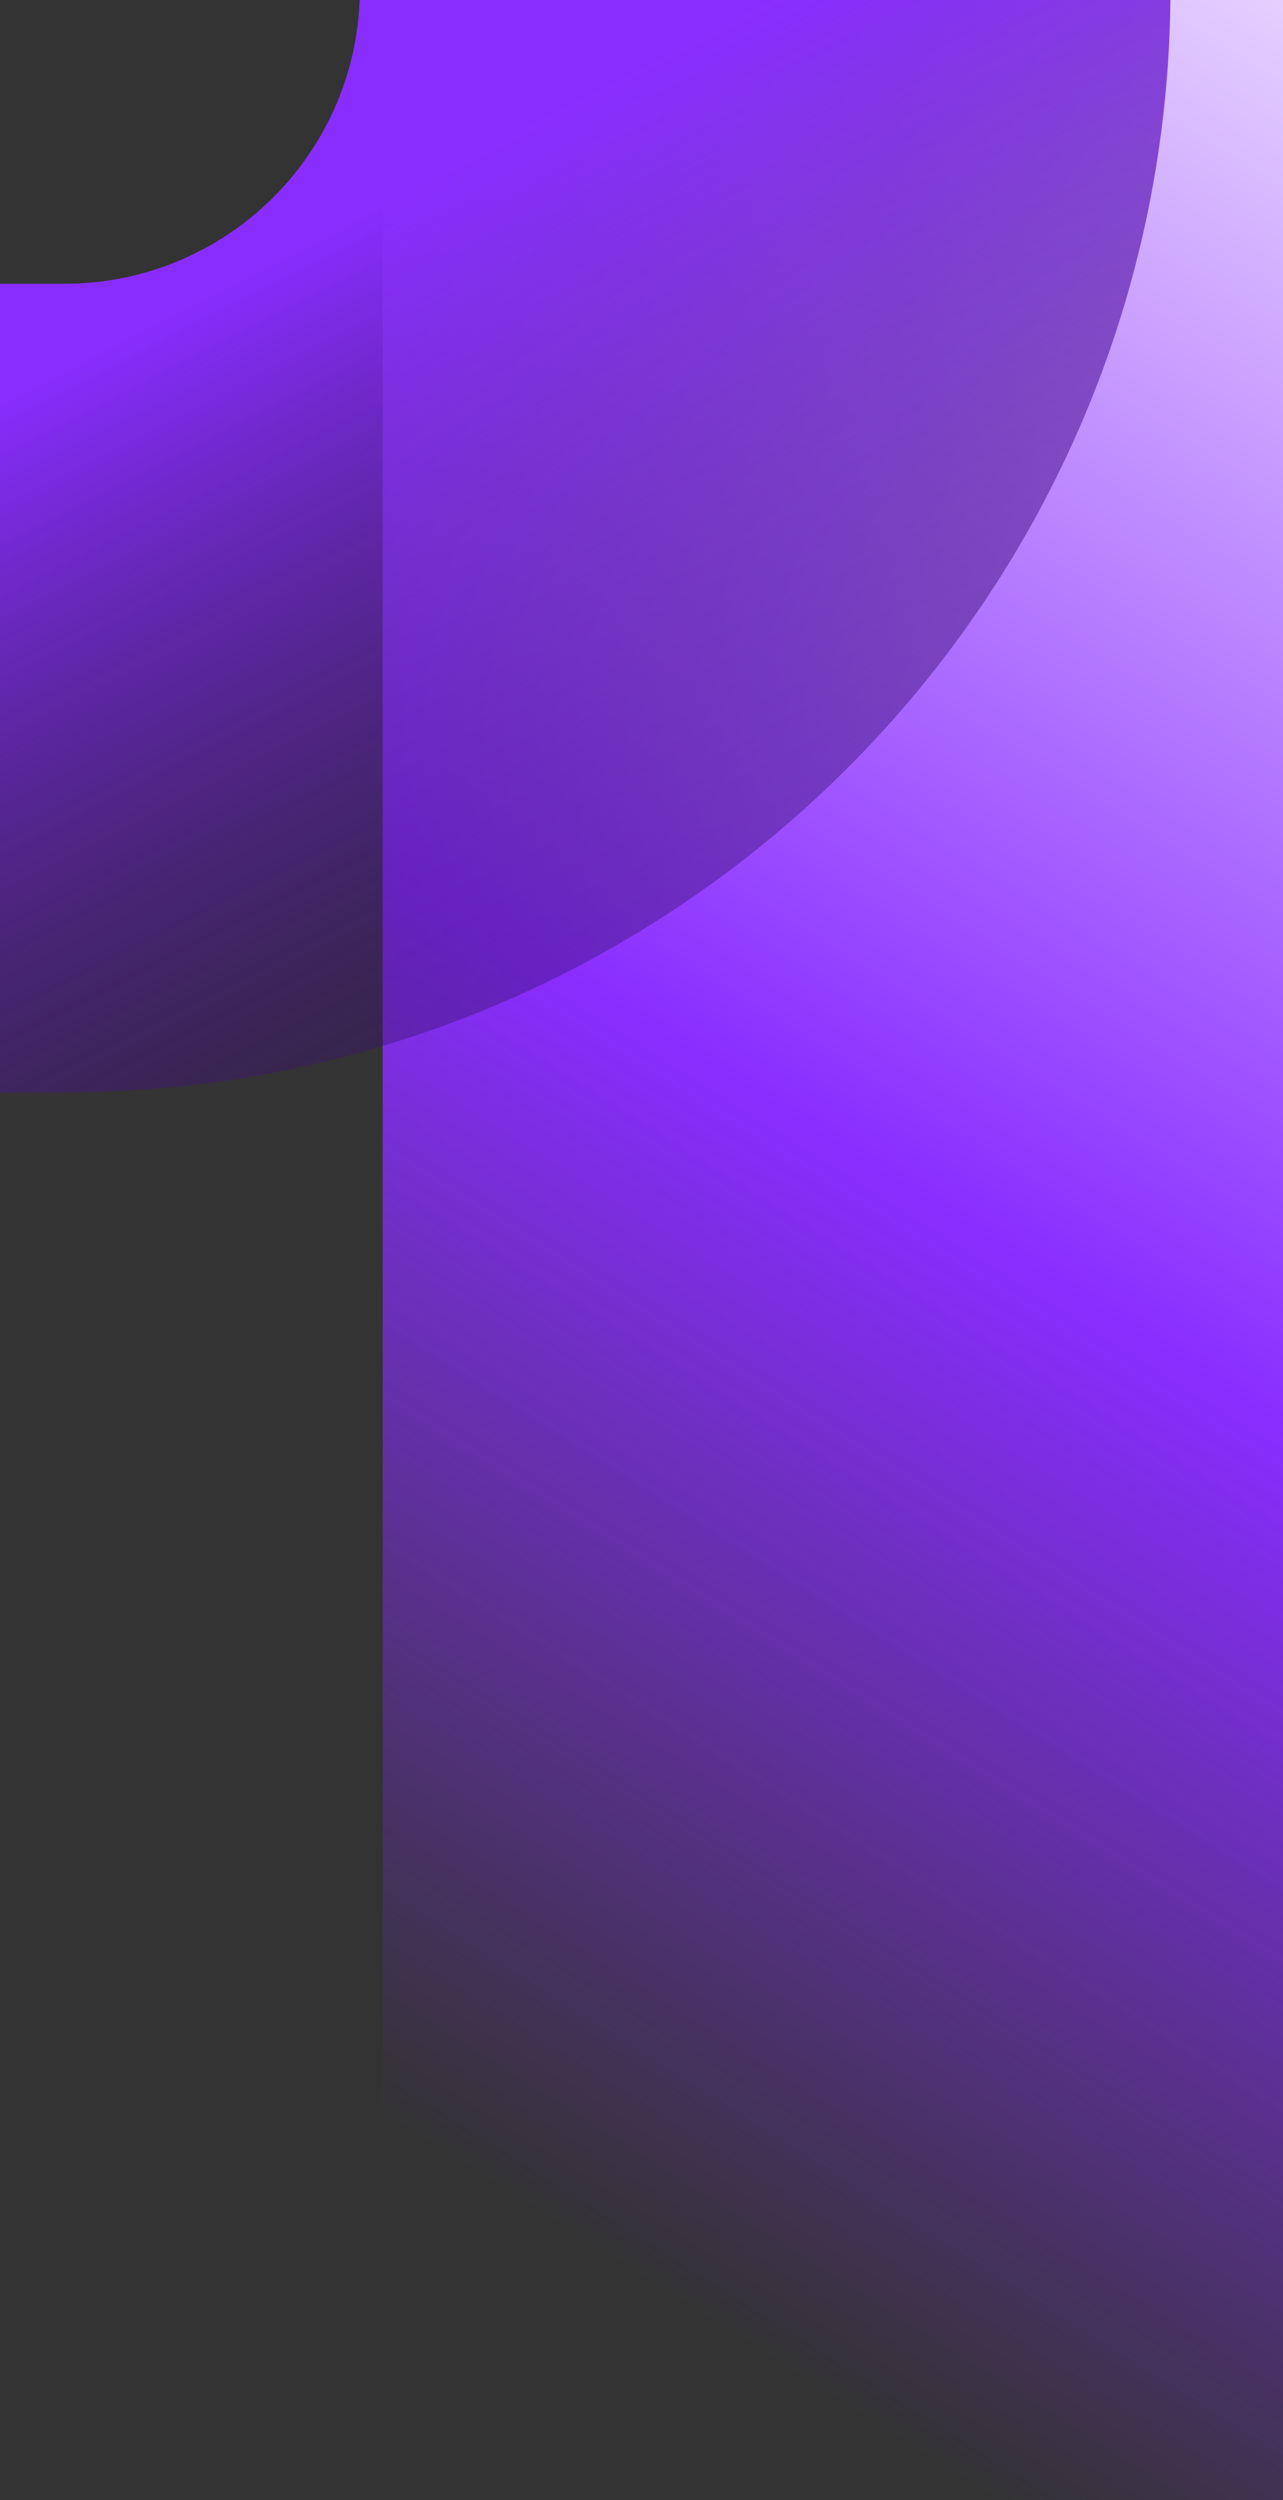 <?xml version="1.0" encoding="UTF-8"?> <svg xmlns="http://www.w3.org/2000/svg" width="114" height="222" viewBox="0 0 114 222" fill="none"><rect x="0" y="0" width="114" height="222" fill="#333333" stroke="none"/> <path fill-rule="evenodd" clip-rule="evenodd" d="M34 222L34 -9L114 -9L114 222L34 222Z" fill="url(#paint0_linear_109_985)"></path> <path fill-rule="evenodd" clip-rule="evenodd" d="M31.979 -1.008V-9H104V-1.008C104 53.12 59.986 97 5.692 97H0L0 25.199H5.692C20.21 25.199 31.979 13.466 31.979 -1.008Z" fill="url(#paint1_linear_109_985)"></path> <defs> <linearGradient id="paint0_linear_109_985" x1="34" y1="188" x2="158" y2="-9" gradientUnits="userSpaceOnUse"> <stop stop-color="#892DFF" stop-opacity="0"></stop> <stop offset="0.406" stop-color="#892DFF"></stop> <stop offset="1" stop-color="white"></stop> </linearGradient> <linearGradient id="paint1_linear_109_985" x1="0" y1="-9" x2="71.343" y2="129.183" gradientUnits="userSpaceOnUse"> <stop offset="0.253" stop-color="#892DFF"></stop> <stop offset="1" stop-opacity="0"></stop> </linearGradient> </defs> </svg> 